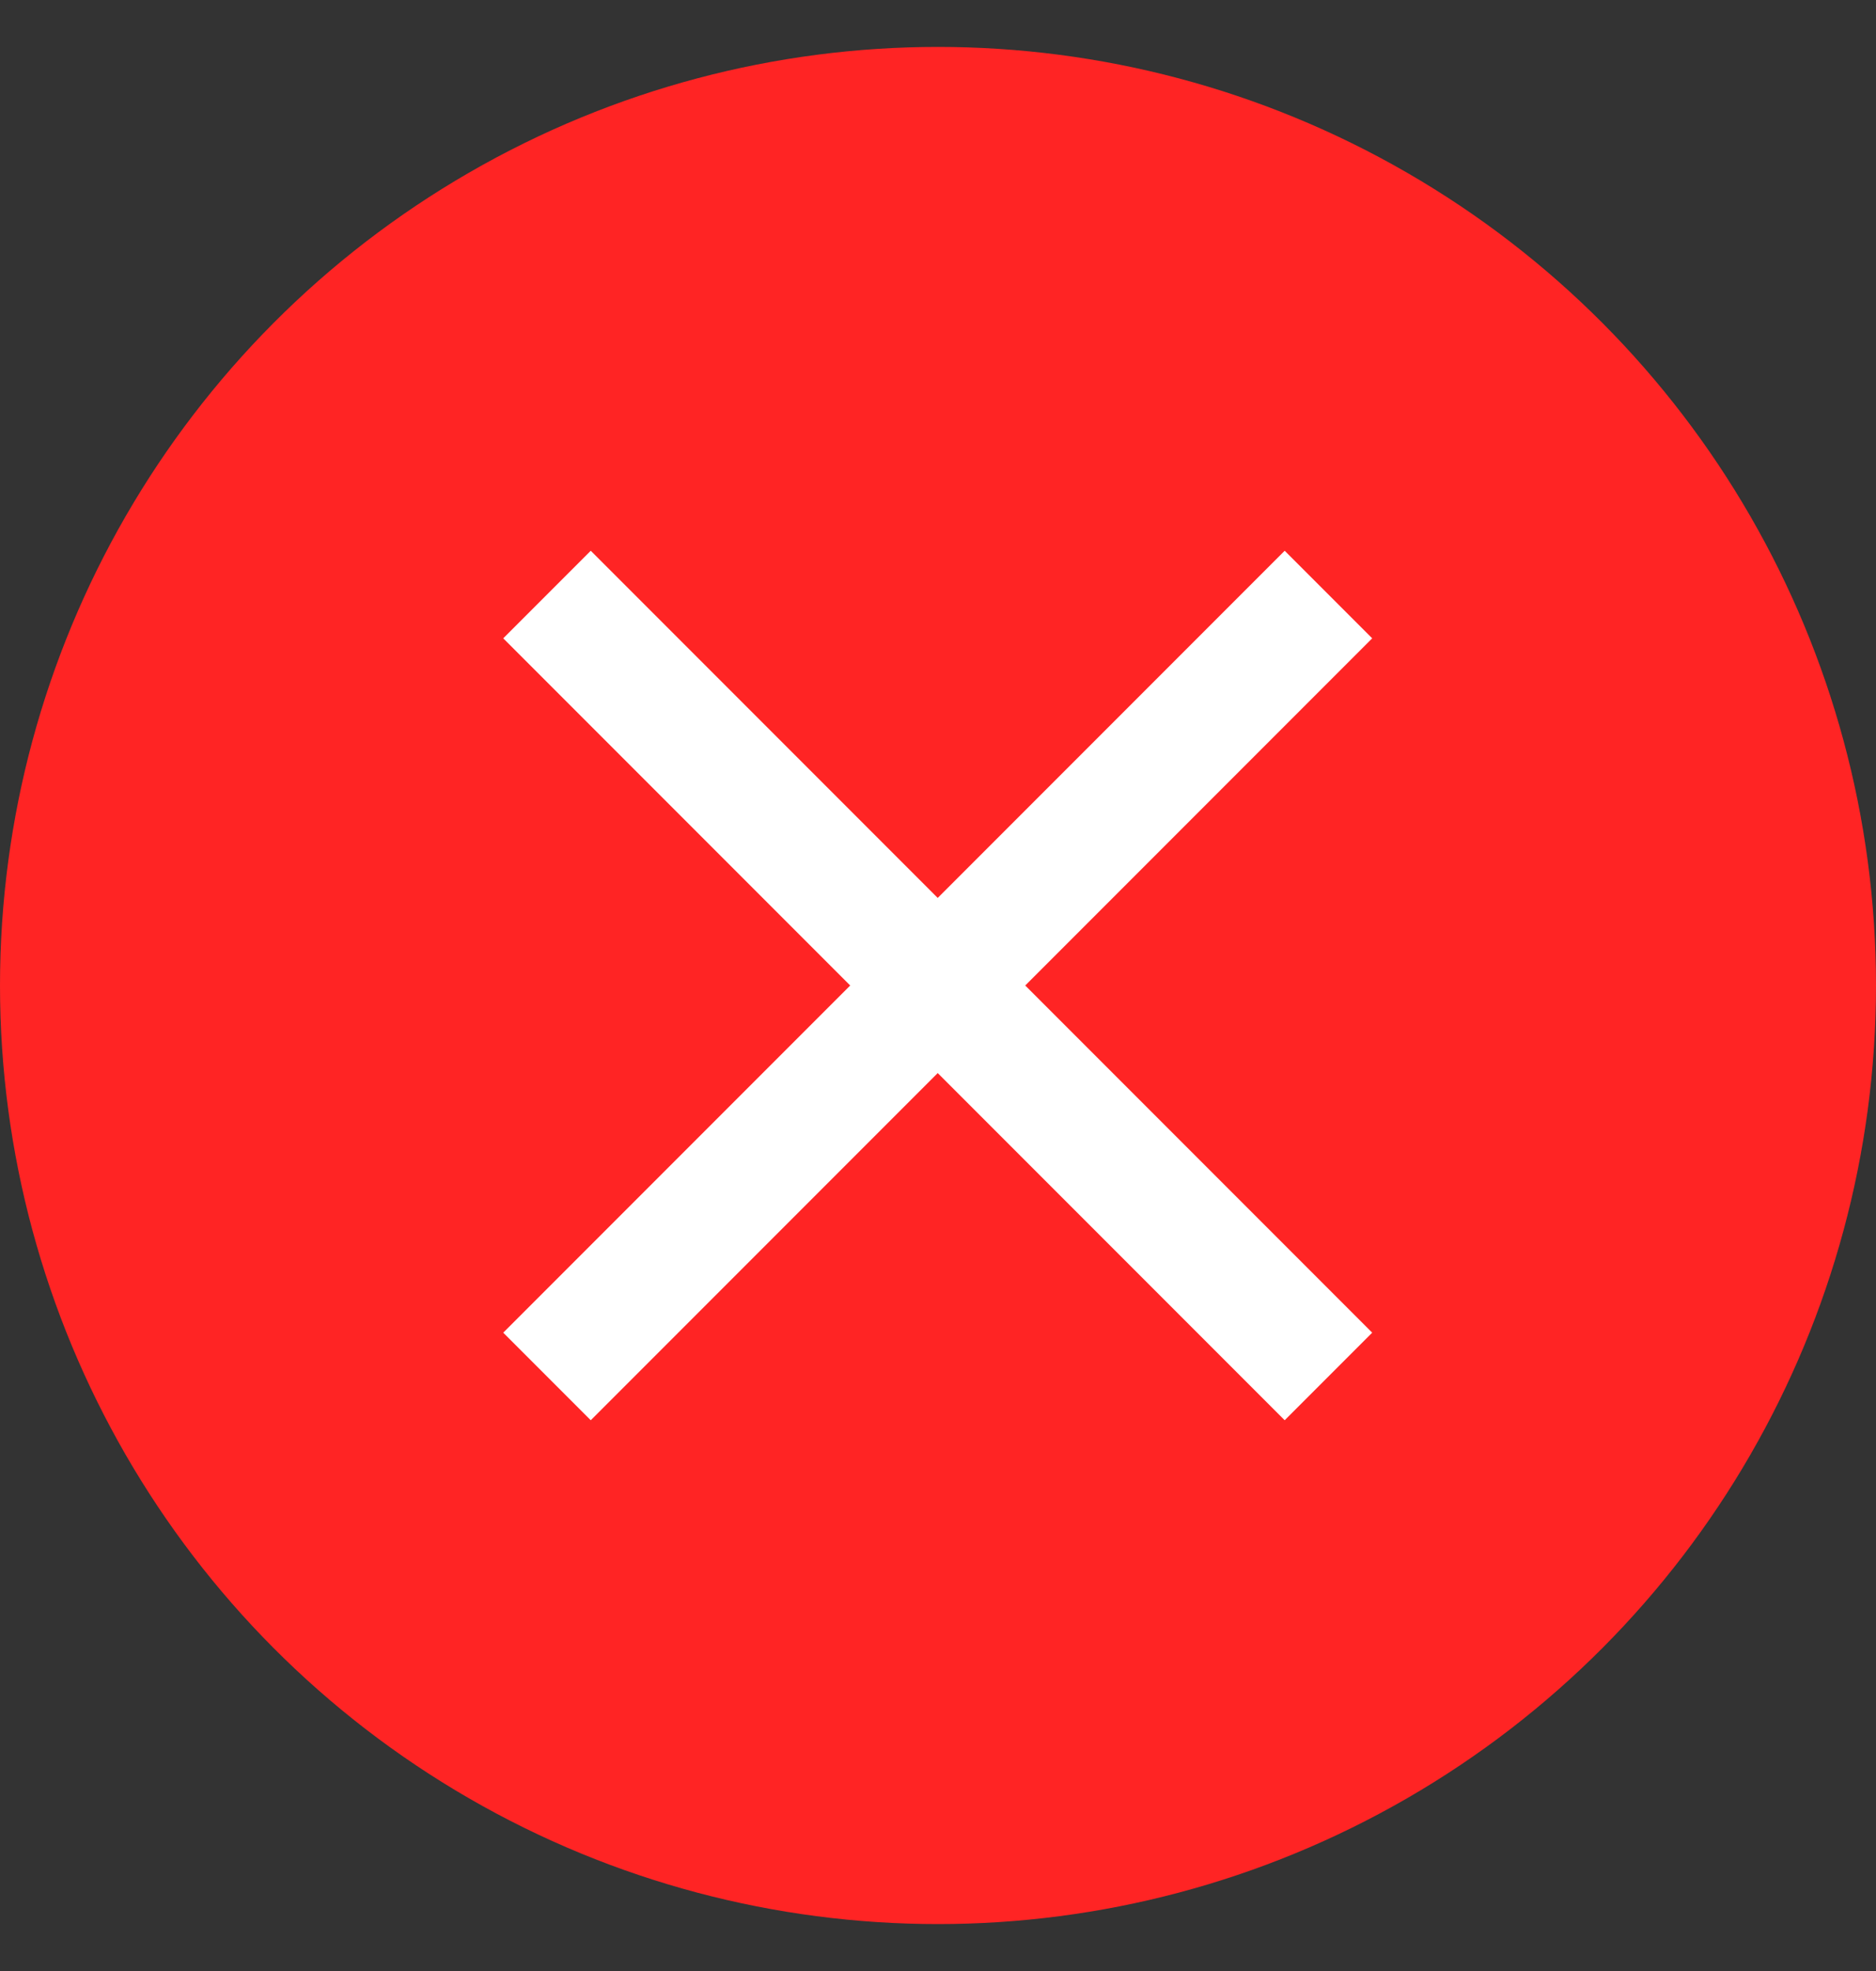 <svg width="20" height="21" viewBox="0 0 20 21" fill="none" xmlns="http://www.w3.org/2000/svg">
<rect x="0" y="0" width="20" height="21" fill="#333333" stroke="none"/>
<circle cx="10" cy="10.5" r="10" fill="#FF2424"/>
<g clip-path="url(#clip0_1_1024)">
<path d="M14.629 6.801L13.696 5.868L9.997 9.567L6.298 5.868L5.365 6.801L9.064 10.5L5.365 14.199L6.298 15.132L9.997 11.433L13.696 15.132L14.629 14.199L10.93 10.5L14.629 6.801Z" fill="white"/>
</g>
<defs>
<clipPath id="clip0_1_1024">
<rect width="10" height="10" fill="white" transform="translate(5 5.5)"/>
</clipPath>
</defs>
</svg>
